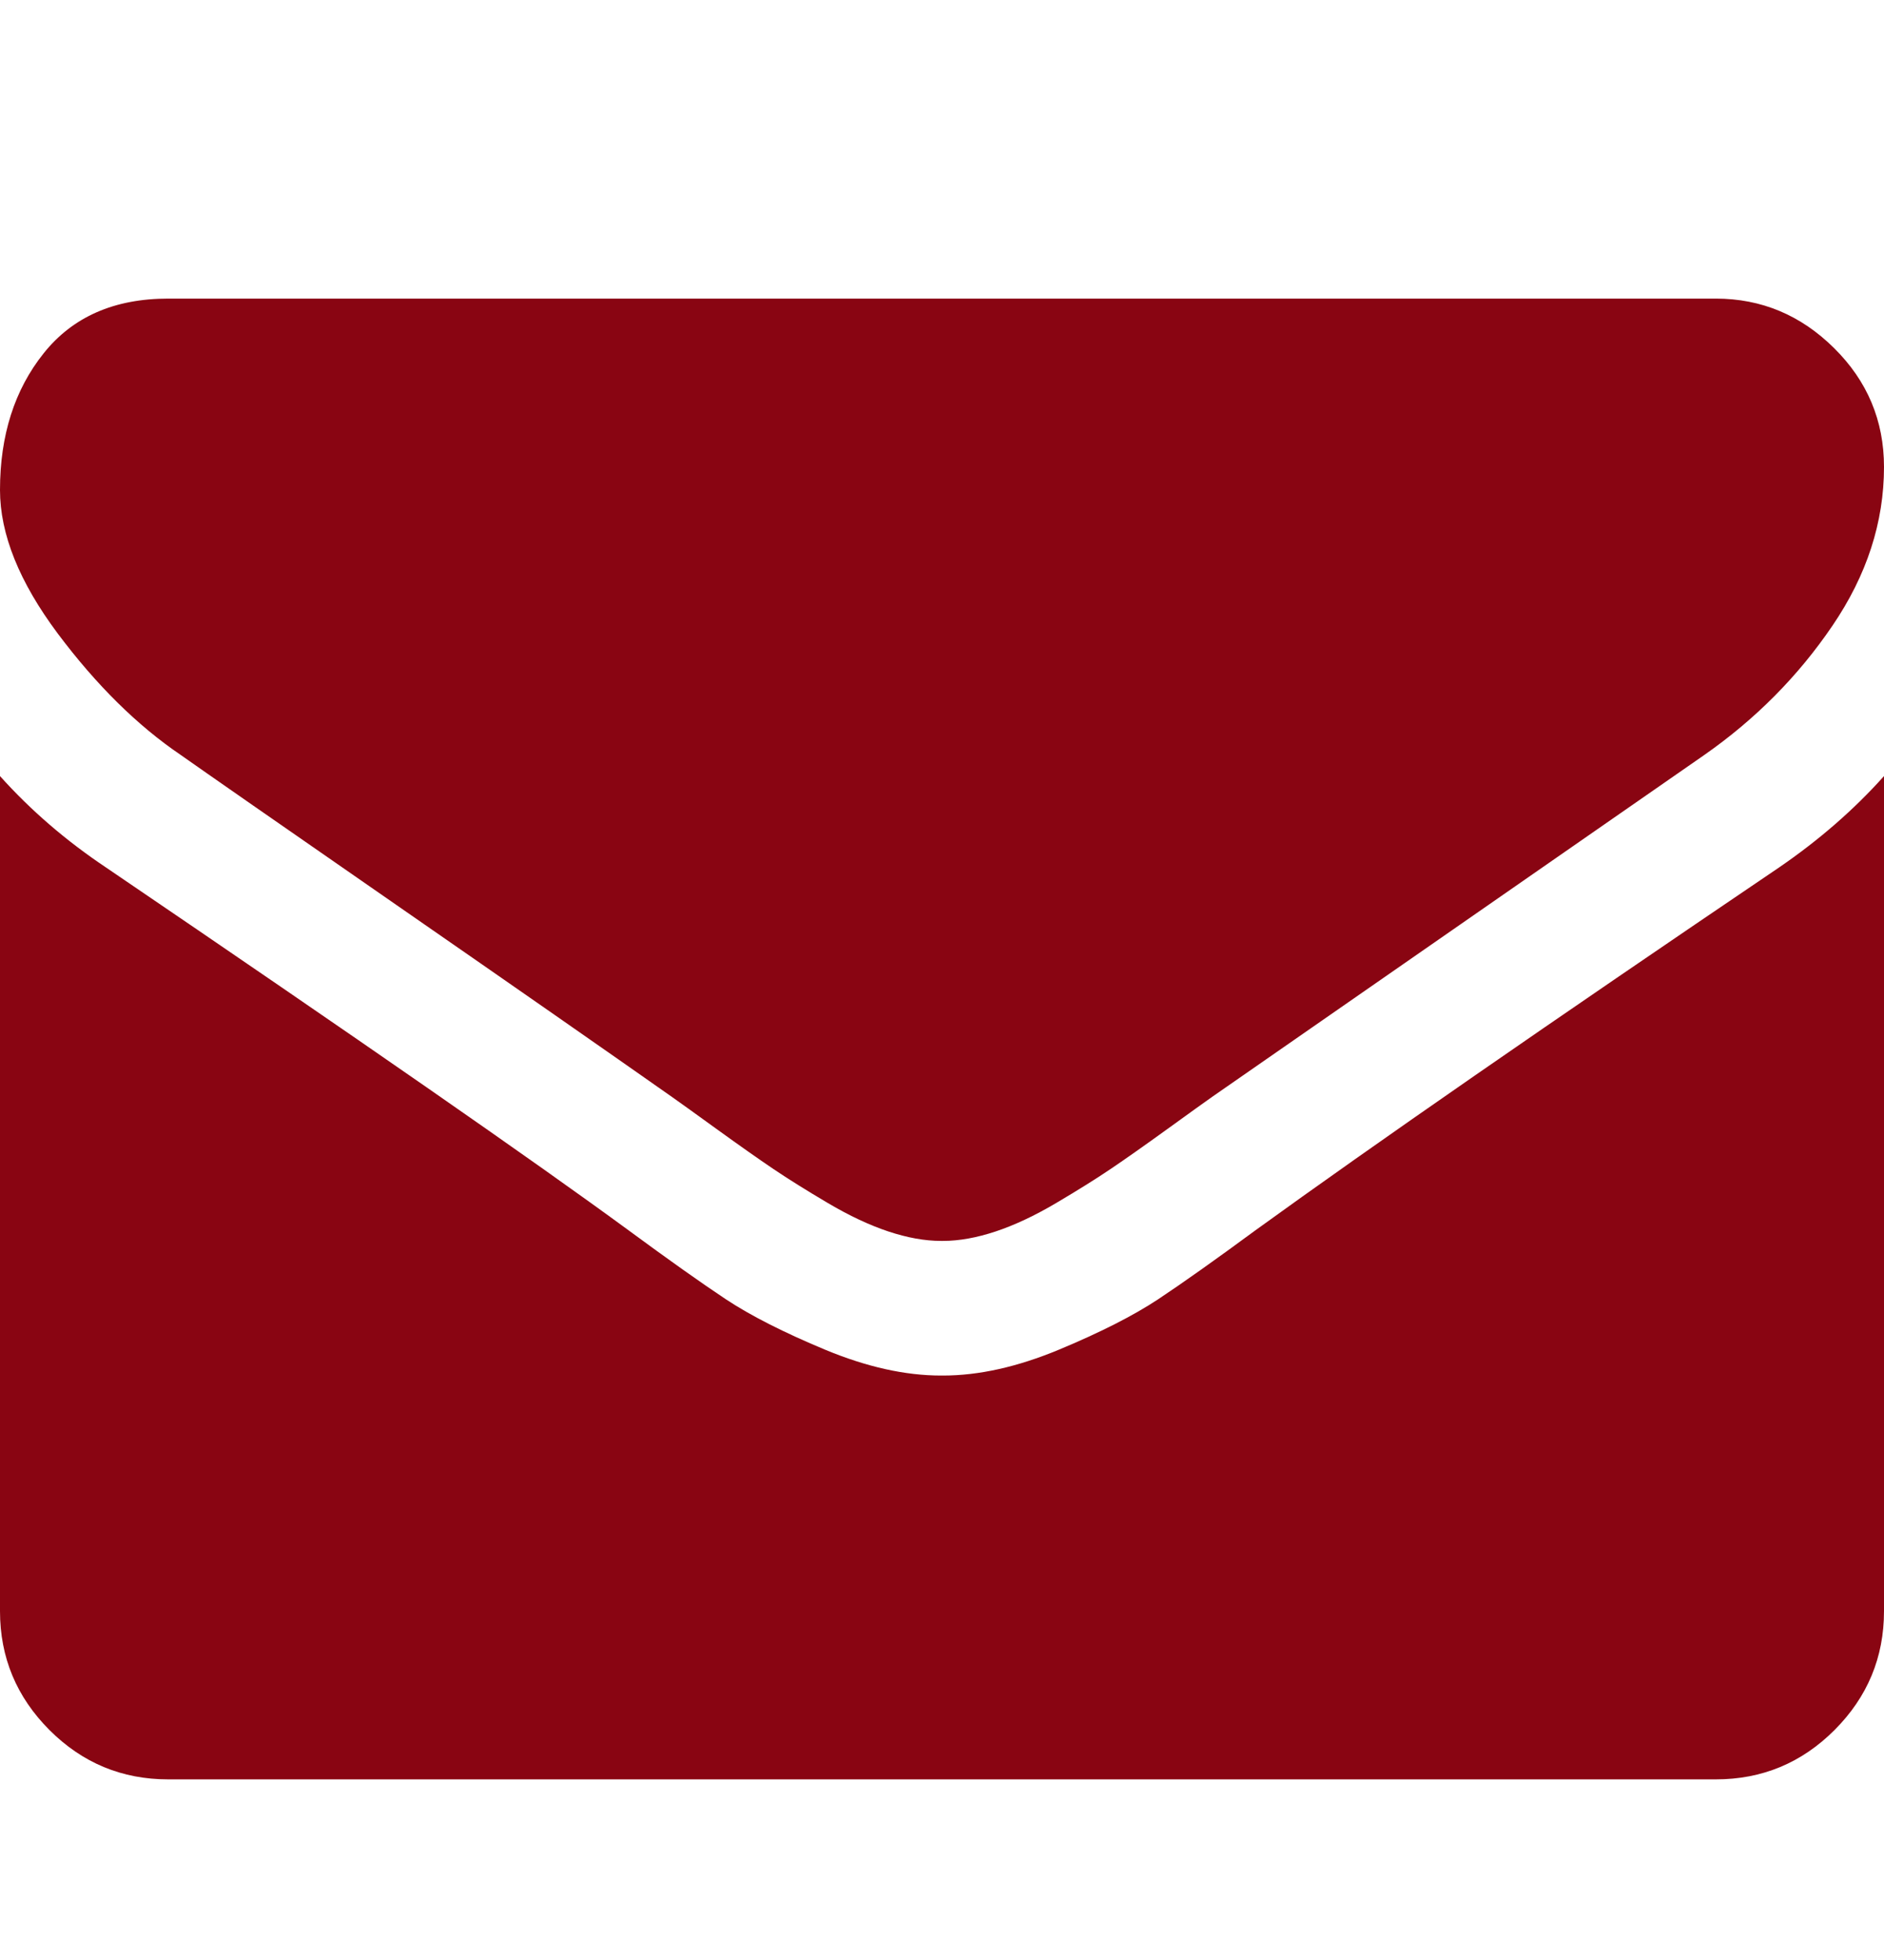 <?xml version="1.0" encoding="UTF-8"?> <svg xmlns="http://www.w3.org/2000/svg" width="25" height="26" viewBox="0 0 25 26" fill="none"><g clip-path="url(#clip0_1_83)"><path d="M25 10.295V21.372C25 21.986 24.781 22.511 24.344 22.949C23.907 23.386 23.382 23.604 22.768 23.604H2.232C1.618 23.604 1.093 23.386 0.656 22.949C0.219 22.511 0 21.986 0 21.372V10.295C0.409 10.751 0.879 11.155 1.409 11.509C4.776 13.797 7.087 15.401 8.343 16.322C8.873 16.712 9.303 17.017 9.633 17.236C9.963 17.454 10.403 17.677 10.951 17.905C11.5 18.133 12.012 18.247 12.486 18.247H12.5H12.514C12.988 18.247 13.5 18.133 14.049 17.905C14.597 17.677 15.037 17.454 15.367 17.236C15.697 17.017 16.127 16.712 16.657 16.322C18.238 15.178 20.554 13.574 23.605 11.509C24.135 11.146 24.6 10.742 25 10.295ZM25 6.194C25 6.928 24.772 7.63 24.316 8.3C23.861 8.97 23.293 9.542 22.614 10.016C19.117 12.444 16.941 13.955 16.085 14.55C15.992 14.615 15.795 14.757 15.492 14.976C15.19 15.194 14.939 15.371 14.739 15.506C14.539 15.641 14.297 15.792 14.014 15.959C13.73 16.127 13.463 16.252 13.211 16.336C12.96 16.419 12.728 16.461 12.514 16.461H12.5H12.486C12.272 16.461 12.04 16.419 11.789 16.336C11.537 16.252 11.27 16.127 10.986 15.959C10.703 15.792 10.461 15.641 10.261 15.506C10.061 15.371 9.81 15.194 9.508 14.976C9.205 14.757 9.008 14.615 8.915 14.55C8.068 13.955 6.85 13.106 5.259 12.004C3.669 10.902 2.716 10.239 2.4 10.016C1.823 9.625 1.279 9.088 0.767 8.405C0.256 7.721 0 7.086 0 6.5C0 5.775 0.193 5.17 0.579 4.687C0.965 4.203 1.516 3.961 2.232 3.961H22.768C23.372 3.961 23.896 4.18 24.337 4.617C24.779 5.054 25 5.58 25 6.194Z" fill="#890512"></path></g><defs><clipPath id="clip0_1_83"><rect width="25" height="25" fill="white" transform="matrix(1 0 0 -1 0 25.39)"></rect></clipPath></defs></svg> 